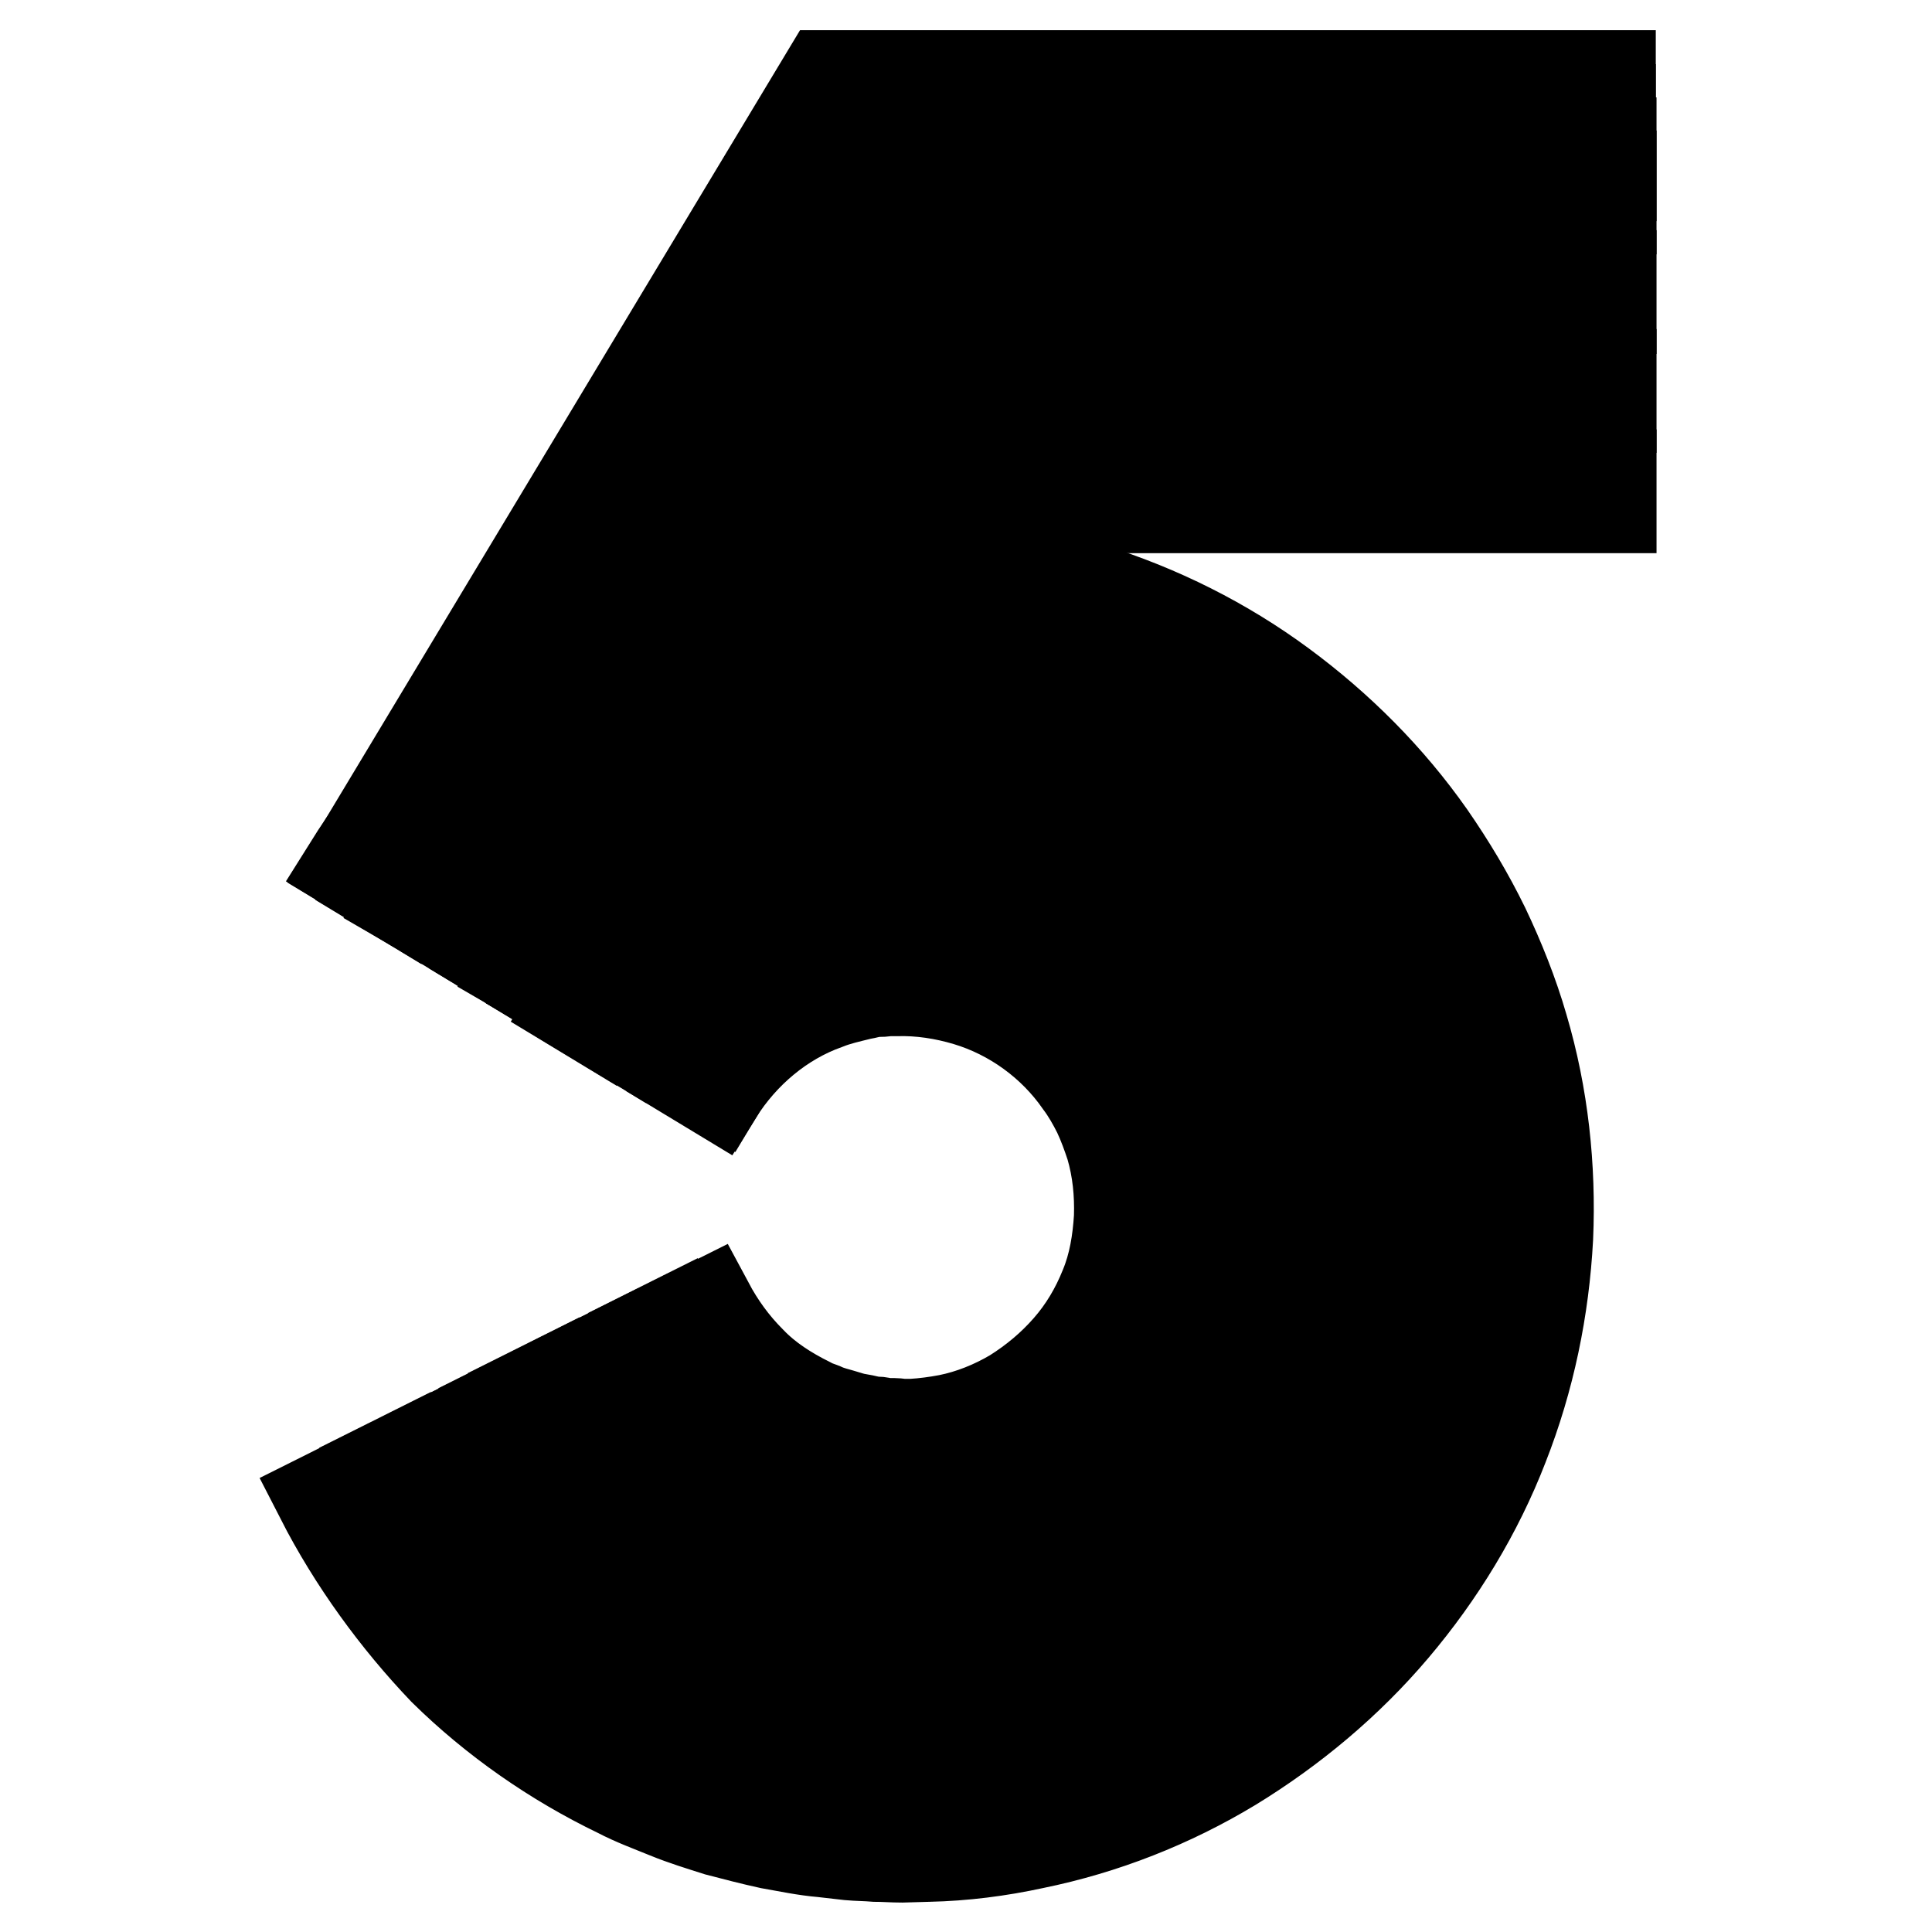 <?xml version="1.0" encoding="utf-8"?>
<!-- Svg Vector Icons : http://www.onlinewebfonts.com/icon -->
<!DOCTYPE svg PUBLIC "-//W3C//DTD SVG 1.1//EN" "http://www.w3.org/Graphics/SVG/1.1/DTD/svg11.dtd">
<svg version="1.1" xmlns="http://www.w3.org/2000/svg" xmlns:xlink="http://www.w3.org/1999/xlink" x="0px" y="0px" viewBox="0 0 256 256" enable-background="new 0 0 256 256" xml:space="preserve">
<g> <path stroke-width="12" fill-opacity="0" stroke="#000000"  d="M50.1,117.2l-3.8-2.3L109.4,10h104v4.4H111.9L50.1,117.2z"/> <path stroke-width="12" fill-opacity="0" stroke="#000000"  d="M53.8,119.5l-3.8-2.3l61.8-102.7h101.6v4.4h-99.1L53.8,119.5z"/> <path stroke-width="12" fill-opacity="0" stroke="#000000"  d="M57.6,121.7l-3.8-2.2l60.6-100.6h99.1v4.4h-96.6L57.6,121.7z"/> <path stroke-width="12" fill-opacity="0" stroke="#000000"  d="M61.4,124l-3.8-2.3l59.3-98.4h96.6v4.4h-94.1L61.4,124z"/> <path stroke-width="12" fill-opacity="0" stroke="#000000"  d="M65.1,126.3l-3.8-2.3l58-96.3h94.1v4.4h-91.6L65.1,126.3z"/> <path stroke-width="12" fill-opacity="0" stroke="#000000"  d="M68.9,128.6l-3.8-2.3l56.7-94.2h91.6v4.4h-89.1L68.9,128.6z"/> <path stroke-width="12" fill-opacity="0" stroke="#000000"  d="M72.7,130.8l-3.8-2.2l55.5-92.1h89.1v4.4h-86.6L72.7,130.8z"/> <path stroke-width="12" fill-opacity="0" stroke="#000000"  d="M76.5,133.1l-3.9-2.3l54.2-89.9h86.6v4.4h-84.1L76.5,133.1z"/> <path stroke-width="12" fill-opacity="0" stroke="#000000"  d="M80.3,135.4l-3.8-2.3l52.8-87.8h84.1v4.4h-81.6L80.3,135.4z"/> <path stroke-width="12" fill-opacity="0" stroke="#000000"  d="M84.1,137.6l-3.8-2.3l51.6-85.7h81.6v4.4h-79.1L84.1,137.6z"/> <path stroke-width="12" fill-opacity="0" stroke="#000000"  d="M87.8,139.9l-3.8-2.2l50.3-83.5h79.1v4.4h-76.6L87.8,139.9z"/> <path stroke-width="12" fill-opacity="0" stroke="#000000"  d="M95.4,144.4l-3.8-2.3l47.7-79.2h74.2v4.4h-71.7L95.4,144.4z"/> <path stroke-width="12" fill-opacity="0" stroke="#000000"  d="M91.6,142.2l-3.8-2.3l49-81.3h76.6v4.4h-74.2L91.6,142.2z"/> <path stroke-width="12" fill-opacity="0" stroke="#000000"  d="M89.9,174.8l4-2c1.5,2.8,3.3,5.3,5.6,7.6c2.2,2.3,4.9,4,7.7,5.4c0.6,0.4,1.5,0.6,2.1,0.9 c0.7,0.3,1.5,0.5,2.2,0.7c0.7,0.2,1.5,0.5,2.3,0.6c0.7,0.1,1.6,0.4,2.3,0.4c0.4,0,0.8,0.1,1.2,0.2h1.2c0.4,0,0.8,0.1,1.2,0.1h1.2 c1.6-0.1,3.1-0.3,4.7-0.6c3-0.6,6-1.8,8.7-3.4c2.7-1.7,5.1-3.7,7.2-6.1s3.7-5.1,4.9-8.1c1.2-2.9,1.7-6,1.9-9.2 c0.1-3.2-0.2-6.3-1.1-9.4c-0.5-1.5-1-2.9-1.7-4.4c-0.7-1.4-1.5-2.8-2.4-4c-3.6-5.2-9-9.1-15-10.9c-3-0.9-6.2-1.4-9.4-1.3h-1.2 c-0.4,0.1-0.8,0.1-1.2,0.1c-0.8,0-1.6,0.3-2.3,0.4c-1.6,0.4-3,0.7-4.5,1.3c-5.9,2.1-11,6.4-14.4,11.8l-3.8-2.3 c3.9-6.2,9.8-11.1,16.5-13.5c1.7-0.6,3.4-1.1,5.2-1.5c0.9-0.1,1.7-0.4,2.7-0.4l1.4-0.2h1.4c3.7-0.2,7.3,0.5,10.8,1.5 c6.9,2.1,13.1,6.6,17.3,12.7c4.2,6,6.2,13.1,6,20.5c-0.2,3.7-0.9,7.3-2.3,10.6c-1.3,3.4-3.2,6.5-5.6,9.3c-2.3,2.8-5.2,5.1-8.3,7.1 c-3.1,1.8-6.5,3.2-10,4c-1.7,0.4-3.6,0.6-5.4,0.6h-1.4c-0.5,0-0.9,0-1.4-0.1c-0.5,0-0.9,0-1.4-0.1l-1.4-0.2c-0.9,0-1.7-0.3-2.7-0.5 c-0.9-0.2-1.7-0.5-2.7-0.6c-0.8-0.3-1.7-0.6-2.6-0.9c-0.8-0.4-1.7-0.6-2.5-1.1c-3.2-1.6-6.3-3.7-8.9-6.2 C93.6,180.9,91.5,178,89.9,174.8L89.9,174.8z"/> <path stroke-width="12" fill-opacity="0" stroke="#000000"  d="M85.9,176.7l4-2c1.7,3.2,3.9,6.2,6.4,8.7c2.6,2.6,5.6,4.7,8.9,6.2c0.8,0.5,1.7,0.7,2.5,1.1 c0.8,0.4,1.7,0.6,2.6,0.9c0.9,0.2,1.7,0.5,2.7,0.6c0.9,0.1,1.7,0.4,2.7,0.5l1.4,0.2c0.5,0.1,0.9,0,1.4,0.1c0.5,0,0.9,0.1,1.4,0.1 h1.4c1.8-0.1,3.7-0.3,5.4-0.6c3.5-0.7,6.9-2.1,10-4c3.1-1.9,6-4.2,8.3-7.1c2.4-2.8,4.2-5.9,5.6-9.3c1.4-3.3,2-6.9,2.3-10.6 c0.3-7.4-1.7-14.6-6-20.5c-4.1-6-10.4-10.5-17.3-12.7c-3.5-1-7.1-1.6-10.8-1.5h-1.4l-1.4,0.2c-0.9,0-1.7,0.3-2.7,0.4 c-1.7,0.4-3.5,0.8-5.2,1.5c-6.8,2.5-12.7,7.4-16.5,13.5l-3.8-2.3c4.4-7,11.1-12.6,18.7-15.3c1.9-0.7,3.9-1.2,5.9-1.7 c1-0.1,2-0.4,3-0.5l1.6-0.2l1.6-0.1c4.1-0.2,8.3,0.5,12.2,1.7c7.8,2.5,14.9,7.5,19.6,14.3c4.8,6.7,7.1,15,6.7,23.3 c-0.4,8.3-3.5,16.3-8.9,22.5c-2.7,3.1-5.9,5.8-9.4,8c-3.5,2.1-7.4,3.6-11.4,4.5c-2,0.4-4,0.6-6.2,0.7h-1.6c-0.6,0-1,0-1.6-0.1 c-0.6,0-1,0-1.6-0.1l-1.6-0.2c-1-0.1-2-0.4-3-0.5c-1-0.2-2-0.6-3-0.7c-0.9-0.4-1.9-0.6-2.9-1c-0.9-0.5-1.9-0.7-2.8-1.2 c-3.7-1.8-7.2-4.1-10-7.1C90.2,183.8,87.7,180.4,85.9,176.7L85.9,176.7z"/> <path stroke-width="12" fill-opacity="0" stroke="#000000"  d="M82,178.7l4-2c1.8,3.7,4.3,7,7.3,9.9c2.9,2.9,6.3,5.2,10,7.1c0.9,0.6,1.8,0.8,2.8,1.2 c0.9,0.4,1.9,0.6,2.9,1c1,0.2,1.9,0.6,3,0.7c1,0.2,2,0.5,3,0.5l1.6,0.2c0.6,0.1,1,0,1.6,0.1c0.6,0,1,0.1,1.6,0.1h1.6 c2-0.1,4.1-0.4,6.2-0.7c4-0.8,7.9-2.4,11.4-4.5c3.5-2.1,6.7-4.8,9.4-8c5.3-6.3,8.5-14.2,8.9-22.5c0.4-8.3-1.9-16.5-6.7-23.3 c-4.7-6.8-11.8-11.9-19.6-14.3c-4-1.2-8-1.8-12.2-1.7l-1.6,0.1l-1.6,0.2c-1,0.1-2,0.3-3,0.5c-2,0.5-4,0.9-5.9,1.7 c-7.7,2.8-14.4,8.4-18.7,15.3l-4-2.5c4.9-7.8,12.4-14,21-17.1c2.1-0.8,4.4-1.4,6.6-1.8c1.1-0.2,2.3-0.5,3.4-0.5l1.7-0.2l1.7-0.1 c4.6-0.2,9.2,0.6,13.6,1.8c8.7,2.8,16.6,8.5,21.9,16c5.3,7.5,8,16.7,7.5,26c-0.4,9.2-4,18.2-9.9,25.2c-2.9,3.5-6.5,6.5-10.5,8.9 c-4,2.4-8.3,4-12.8,5c-2.2,0.5-4.5,0.7-6.8,0.8h-1.7c-0.6,0-1.2-0.1-1.7-0.1c-0.6,0-1.2,0-1.7-0.1l-1.7-0.2 c-1.2-0.1-2.3-0.4-3.4-0.6c-1.1-0.2-2.2-0.6-3.3-0.8c-1.1-0.4-2.2-0.6-3.2-1.1c-1-0.5-2.1-0.8-3.1-1.4c-4.1-2-8-4.6-11.2-7.9 C86.8,186.5,84.1,182.8,82,178.7L82,178.7z"/> <path stroke-width="12" fill-opacity="0" stroke="#000000"  d="M78,180.7l4-2c2.1,4,4.9,7.8,8.1,11.1c3.2,3.3,7.1,5.9,11.2,7.9c1,0.6,2.1,0.9,3.1,1.4 c1.1,0.5,2.2,0.7,3.2,1.1c1.1,0.3,2.2,0.6,3.3,0.8c1.1,0.2,2.2,0.5,3.4,0.6l1.7,0.2c0.6,0.1,1.2,0,1.7,0.1c0.6,0,1.2,0.1,1.7,0.1 h1.7c2.3-0.1,4.6-0.4,6.8-0.8c4.5-0.9,8.8-2.7,12.8-5c4-2.4,7.5-5.3,10.5-8.9c6-7,9.6-16,9.9-25.2c0.4-9.3-2.2-18.5-7.5-26 c-5.2-7.5-13.1-13.2-21.9-16c-4.4-1.3-9-2-13.6-1.8l-1.7,0.1l-1.7,0.2c-1.2,0.1-2.3,0.4-3.4,0.5c-2.2,0.5-4.5,1-6.6,1.8 c-8.6,3.1-16.1,9.4-21,17.1l-3.8-2.3c5.4-8.5,13.7-15.4,23.2-18.9c2.4-0.9,4.9-1.6,7.4-2.1c1.3-0.2,2.5-0.5,3.8-0.6l1.9-0.2 l1.9-0.1c5.1-0.2,10.2,0.6,15.1,2c9.6,3,18.4,9.3,24.2,17.6c5.9,8.3,8.8,18.6,8.4,28.8c-0.5,10.2-4.3,20.1-10.9,27.8 c-3.3,3.9-7.3,7.2-11.6,9.8c-4.3,2.6-9.1,4.5-14.1,5.5c-2.5,0.6-5.1,0.8-7.5,0.9l-1.9,0.1c-0.6,0-1.3-0.1-1.9-0.1 c-0.6,0-1.3,0-1.9-0.1l-1.9-0.2c-1.3-0.1-2.5-0.4-3.8-0.6s-2.5-0.6-3.7-0.9c-1.2-0.5-2.4-0.7-3.6-1.2c-1.2-0.6-2.4-0.9-3.5-1.6 c-4.6-2.2-8.8-5.1-12.4-8.7C83.3,189.4,80.3,185.3,78,180.7L78,180.7z"/> <path stroke-width="12" fill-opacity="0" stroke="#000000"  d="M74.1,182.7l4-2c2.3,4.5,5.3,8.6,8.9,12.2c3.6,3.6,7.9,6.5,12.4,8.7c1.1,0.6,2.3,1,3.5,1.6 c1.2,0.5,2.4,0.8,3.6,1.2c1.2,0.3,2.5,0.6,3.7,0.9c1.3,0.2,2.5,0.6,3.8,0.6l1.9,0.2c0.6,0.1,1.3,0.1,1.9,0.1c0.6,0,1.3,0.1,1.9,0.1 l1.9-0.1c2.6-0.1,5.1-0.5,7.5-0.9c5-1.1,9.7-2.9,14.1-5.5c4.3-2.7,8.3-5.9,11.6-9.8c6.6-7.7,10.5-17.6,10.9-27.8 c0.5-10.2-2.5-20.4-8.4-28.8c-5.8-8.4-14.5-14.6-24.2-17.6c-4.9-1.5-9.9-2.2-15.1-2l-1.9,0.1l-1.9,0.2c-1.3,0.1-2.5,0.4-3.8,0.6 c-2.5,0.6-5,1.1-7.4,2.1c-9.6,3.5-17.8,10.4-23.2,18.9l-3.8-2.3c5.9-9.4,15-16.9,25.4-20.8c2.6-1,5.3-1.7,8-2.3 c1.4-0.2,2.8-0.6,4.1-0.6l2.1-0.2l2.1-0.1c5.6-0.2,11.1,0.6,16.5,2.2c10.6,3.3,20.1,10.2,26.5,19.4c6.4,9.1,9.6,20.3,9.2,31.4 c-0.5,11.1-4.8,22.1-12,30.5c-3.6,4.2-7.9,7.9-12.7,10.8c-4.8,2.8-10,4.9-15.4,6.1c-2.8,0.6-5.5,0.9-8.3,1l-2.1,0.1 c-0.7,0-1.4-0.1-2.1-0.1c-0.7,0-1.4,0-2.1-0.1l-2.1-0.2c-1.4-0.1-2.8-0.5-4.1-0.6c-1.4-0.3-2.7-0.6-4-1c-1.3-0.5-2.7-0.8-4-1.4 c-1.3-0.6-2.6-1-3.9-1.7c-5-2.5-9.6-5.6-13.6-9.6C79.9,192.1,76.6,187.6,74.1,182.7L74.1,182.7z"/> <path stroke-width="12" fill-opacity="0" stroke="#000000"  d="M70.1,184.6l4-2c2.5,5,5.9,9.5,9.8,13.4c4,4,8.6,7.1,13.6,9.6c1.2,0.6,2.6,1.1,3.9,1.7 c1.3,0.6,2.7,0.9,4,1.4c1.4,0.3,2.7,0.7,4,1c1.4,0.2,2.8,0.6,4.1,0.6l2.1,0.2c0.7,0.1,1.4,0.1,2.1,0.1c0.7,0,1.4,0.1,2.1,0.1 l2.1-0.1c2.8-0.1,5.5-0.5,8.3-1c5.4-1.2,10.7-3.2,15.4-6.1c4.8-2.8,9.1-6.5,12.7-10.8c7.3-8.5,11.5-19.4,12-30.5 c0.6-11.1-2.7-22.4-9.2-31.4c-6.3-9.1-15.9-16.1-26.5-19.4c-5.3-1.6-10.8-2.5-16.5-2.2l-2.1,0.1l-2.1,0.2c-1.4,0.1-2.8,0.4-4.1,0.6 c-2.8,0.6-5.4,1.3-8,2.3c-10.5,3.8-19.5,11.3-25.4,20.8l-3.8-2.3c6.4-10.2,16.3-18.4,27.6-22.5c2.8-1.1,5.8-1.8,8.7-2.5 c1.5-0.2,2.9-0.6,4.5-0.6l2.3-0.2l2.3-0.1c6.1-0.2,12.1,0.6,17.9,2.4c11.6,3.6,21.9,11.1,28.8,21c7,9.8,10.5,22.1,9.9,34.2 c-0.6,12.1-5.1,24-13,33.2c-3.9,4.6-8.6,8.5-13.8,11.7c-5.1,3.1-10.9,5.3-16.8,6.6c-2.9,0.6-6,1-9,1.1l-2.3,0.1 c-0.7,0-1.5-0.1-2.3-0.1c-0.7,0-1.5,0-2.3-0.1l-2.3-0.3c-1.5-0.1-2.9-0.5-4.5-0.7c-1.5-0.3-2.9-0.7-4.4-1.1 c-1.5-0.5-2.8-0.9-4.3-1.5c-1.4-0.6-2.8-1.1-4.1-1.8c-5.4-2.7-10.5-6.1-14.8-10.4C76.4,195,72.9,190,70.1,184.6L70.1,184.6z"/> <path stroke-width="12" fill-opacity="0" stroke="#000000"  d="M66.2,186.6l4-2c2.8,5.4,6.3,10.3,10.7,14.6c4.3,4.3,9.4,7.7,14.8,10.4c1.4,0.7,2.8,1.2,4.1,1.8 c1.4,0.6,2.8,1,4.3,1.5c1.5,0.4,2.9,0.8,4.4,1.1c1.5,0.3,2.9,0.6,4.5,0.7l2.2,0.2c0.7,0.1,1.5,0.1,2.3,0.1c0.7,0,1.5,0.1,2.3,0.1 l2.3-0.1c3-0.2,6.1-0.6,9-1.1c5.9-1.3,11.6-3.5,16.8-6.6c5.1-3.1,9.9-7.1,13.8-11.7c7.9-9.2,12.5-21,13-33.2 c0.6-12.1-2.9-24.4-9.9-34.2c-6.9-9.9-17.2-17.5-28.8-21c-5.8-1.7-11.9-2.7-17.9-2.4l-2.3,0.1l-2.3,0.2c-1.5,0.1-3,0.5-4.5,0.6 c-2.9,0.6-5.9,1.4-8.7,2.5c-11.4,4.1-21.1,12.3-27.6,22.5l-3.8-2.3c7-11,17.6-19.8,29.8-24.4c3-1.2,6.2-2,9.4-2.7 c1.7-0.3,3.2-0.6,4.9-0.7l2.5-0.3l2.5-0.1c6.5-0.3,13,0.7,19.3,2.7c12.5,3.9,23.6,11.9,31.1,22.7c7.5,10.7,11.3,23.9,10.8,36.9 c-0.6,13-5.6,25.9-14.1,35.8c-4.2,5-9.3,9.2-14.9,12.6c-5.6,3.3-11.8,5.8-18.2,7.2c-3.2,0.6-6.4,1.1-9.7,1.2l-2.5,0.1 c-0.8,0-1.7-0.1-2.5-0.1s-1.7,0-2.5-0.1l-2.4-0.3c-1.7-0.1-3.2-0.5-4.9-0.7c-1.6-0.3-3.2-0.7-4.8-1.2c-1.6-0.6-3.1-1-4.6-1.6 c-1.5-0.6-3-1.2-4.5-1.9c-5.9-2.8-11.3-6.6-16-11.2C73,197.8,69.2,192.4,66.2,186.6L66.2,186.6z"/> <path stroke-width="12" fill-opacity="0" stroke="#000000"  d="M62.2,188.7l4-2c2.9,5.8,6.9,11.1,11.5,15.7c4.6,4.6,10.1,8.4,16,11.2c1.5,0.7,3,1.3,4.5,1.9 c1.6,0.6,3.1,1.1,4.6,1.6c1.6,0.4,3.1,0.8,4.8,1.2c1.7,0.3,3.2,0.6,4.9,0.7l2.4,0.3c0.8,0.1,1.7,0.1,2.5,0.1c0.8,0,1.7,0.1,2.5,0.1 l2.5-0.1c3.2-0.2,6.5-0.6,9.7-1.2c6.4-1.4,12.6-3.8,18.2-7.2c5.6-3.4,10.7-7.6,14.9-12.6c8.5-9.9,13.5-22.8,14.1-35.8 c0.6-13-3.1-26.3-10.8-36.9c-7.4-10.8-18.6-18.8-31.1-22.7c-6.2-1.9-12.8-2.8-19.3-2.7l-2.5,0.1l-2.5,0.3c-1.7,0.1-3.2,0.5-4.9,0.7 c-3.2,0.6-6.3,1.5-9.4,2.7c-12.3,4.5-22.9,13.3-29.8,24.4l-3.8-2.3c7.4-11.9,18.8-21.3,32-26.1c3.3-1.3,6.7-2.1,10.1-2.8 c1.7-0.3,3.5-0.6,5.2-0.7l2.6-0.3l2.7-0.1c7-0.3,14.1,0.8,20.8,2.8c13.4,4.1,25.4,12.9,33.4,24.4c8.2,11.4,12.2,25.7,11.6,39.7 c-0.6,14-6.1,27.8-15.2,38.4c-4.5,5.3-10,9.9-16,13.5c-6.1,3.6-12.7,6.2-19.5,7.6c-3.4,0.7-6.9,1.2-10.4,1.3l-2.7,0.1 c-0.9,0-1.7-0.1-2.7-0.1c-0.9,0-1.7,0-2.7-0.1l-2.6-0.3c-1.7-0.2-3.5-0.6-5.2-0.8c-1.7-0.3-3.4-0.8-5.1-1.3c-1.7-0.6-3.3-1-5-1.7 c-1.7-0.6-3.3-1.3-4.9-2.1c-6.3-3-12.1-7.1-17.1-12C69.6,200.6,65.4,194.9,62.2,188.7z"/> <path stroke-width="12" fill-opacity="0" stroke="#000000"  d="M58.3,190.6l4-2c3.2,6.2,7.4,11.9,12.3,16.9c5,5,10.8,9,17.1,12c1.6,0.8,3.2,1.4,4.9,2.1 c1.7,0.6,3.3,1.1,5,1.7c1.7,0.5,3.4,0.9,5.1,1.3c1.7,0.3,3.4,0.6,5.2,0.8l2.6,0.3c0.8,0.1,1.7,0.1,2.7,0.1c0.9,0,1.7,0.1,2.7,0.1 l2.7-0.1c3.5-0.2,7-0.6,10.4-1.3c6.9-1.5,13.5-4,19.5-7.6c6-3.6,11.5-8.2,16-13.5c9.1-10.7,14.5-24.4,15.2-38.4 c0.6-14-3.4-28.2-11.6-39.7c-8-11.5-19.9-20.2-33.4-24.4c-6.7-2-13.8-3-20.8-2.8l-2.7,0.1l-2.7,0.3c-1.7,0.1-3.5,0.5-5.2,0.7 c-3.4,0.7-6.8,1.6-10.1,2.8c-13.2,4.9-24.5,14.2-32,26.1l-3.8-2.3c8-12.7,20.1-22.8,34.3-27.9c3.5-1.4,7.2-2.3,10.8-3 c1.8-0.3,3.7-0.6,5.6-0.8l2.8-0.3l2.8-0.1c7.4-0.3,15,0.8,22.1,3c7.2,2.3,14,5.6,20,10.1c6.1,4.4,11.4,9.8,15.6,16 c8.7,12.2,13,27.5,12.3,42.5c-0.6,15-6.4,29.8-16.2,41.1c-4.9,5.7-10.7,10.6-17.1,14.4c-6.4,3.9-13.5,6.6-20.9,8.2 c-3.7,0.7-7.4,1.2-11.1,1.4l-2.8,0.1c-0.9,0-1.8-0.1-2.8-0.1c-0.9,0-1.8-0.1-2.8-0.1l-2.8-0.3c-1.8-0.2-3.7-0.6-5.5-0.9 s-3.7-0.9-5.5-1.3c-1.7-0.6-3.6-1.1-5.3-1.8s-3.5-1.4-5.1-2.2c-6.7-3.3-13-7.6-18.3-12.9C66.2,203.4,61.7,197.3,58.3,190.6z"/> <path stroke-width="12" fill-opacity="0" stroke="#000000"  d="M54.4,192.6l4-2c3.4,6.7,7.9,12.8,13.2,18.1c5.3,5.3,11.6,9.6,18.3,12.9c1.7,0.9,3.4,1.5,5.1,2.2 c1.7,0.6,3.6,1.2,5.3,1.8c1.8,0.5,3.6,1,5.5,1.3c1.8,0.3,3.7,0.7,5.5,0.9l2.8,0.3c0.9,0.1,1.8,0.1,2.8,0.1s1.8,0.1,2.8,0.1l2.8-0.1 c3.8-0.2,7.4-0.6,11.1-1.4c7.4-1.6,14.4-4.3,20.9-8.2c6.4-3.9,12.2-8.7,17.1-14.4c9.7-11.4,15.5-26.1,16.2-41.1 c0.7-14.9-3.7-30.2-12.3-42.5c-4.3-6.2-9.6-11.6-15.6-16c-6.1-4.4-12.9-7.8-20-10.1c-7.2-2.2-14.7-3.3-22.1-3l-2.8,0.1l-2.8,0.3 c-1.8,0.2-3.7,0.6-5.6,0.8c-3.7,0.7-7.4,1.7-10.8,3c-14.2,5.2-26.3,15.3-34.3,28l-3.8-2.3C66.1,108,79,97.2,94,91.8 c3.8-1.5,7.6-2.5,11.5-3.2c1.9-0.3,4-0.7,5.9-0.9l2.9-0.3c1-0.1,2-0.1,2.9-0.1c7.9-0.3,16,0.9,23.6,3.2c7.6,2.4,14.9,6,21.3,10.8 c6.4,4.7,12.1,10.5,16.6,17c9.3,13,13.9,29.3,13.1,45.1c-0.6,15.9-6.9,31.7-17.2,43.7c-5.1,6.1-11.3,11.3-18.2,15.4 c-6.9,4.1-14.4,7.1-22.2,8.7c-4,0.8-7.9,1.3-11.9,1.5l-2.9,0.1c-1,0-2-0.1-2.9-0.1c-1-0.1-2-0.1-2.9-0.2l-2.9-0.3 c-2-0.2-4-0.6-5.9-0.9c-1.9-0.4-3.9-0.9-5.8-1.4c-1.9-0.6-3.9-1.2-5.7-1.9c-1.8-0.7-3.8-1.5-5.5-2.4c-7.2-3.5-13.9-8.1-19.5-13.7 C62.8,206.2,58,199.7,54.4,192.6L54.4,192.6z"/> <path stroke-width="12" fill-opacity="0" stroke="#000000"  d="M50.4,194.5l4-2c3.6,7.2,8.4,13.6,14.1,19.2s12.3,10.2,19.5,13.7c1.7,0.9,3.7,1.7,5.5,2.4s3.8,1.3,5.7,1.9 c1.9,0.5,3.9,1,5.8,1.4c1.9,0.4,4,0.7,5.9,0.9l2.9,0.3c1,0.1,2,0.1,2.9,0.2c1,0,2,0.1,2.9,0.1l2.9-0.1c4-0.2,7.9-0.6,11.9-1.5 c7.8-1.7,15.3-4.6,22.2-8.7c6.8-4.1,13-9.3,18.2-15.4c10.4-12.1,16.5-27.8,17.2-43.7c0.7-15.9-3.9-32.2-13.1-45.1 c-4.6-6.5-10.3-12.3-16.6-17c-6.4-4.7-13.7-8.4-21.3-10.8c-7.6-2.3-15.6-3.5-23.6-3.2c-1,0-2,0.1-2.9,0.1l-2.9,0.3 c-2,0.2-4,0.6-5.9,0.9c-4,0.8-7.8,1.8-11.5,3.2C79,97,66.2,107.7,57.7,121.2l-3.8-2.3c9-14.3,22.7-25.6,38.6-31.5 c4-1.6,8.1-2.6,12.2-3.5c2.1-0.4,4.1-0.7,6.2-0.9l3.1-0.3c1-0.1,2.1-0.1,3.1-0.1c8.5-0.3,16.9,0.9,25,3.4 c8.1,2.6,15.8,6.3,22.6,11.4c6.8,5,12.9,11.1,17.6,18c9.8,13.8,14.7,31.1,14,47.9c-0.7,16.9-7.3,33.6-18.3,46.4 c-5.4,6.4-12,11.9-19.3,16.4c-7.3,4.3-15.3,7.4-23.5,9.3c-4.1,0.8-8.4,1.4-12.6,1.6l-3.1,0.1c-1,0-2.1-0.1-3.1-0.1 c-1-0.1-2.1-0.1-3.1-0.2l-3.1-0.4c-2.1-0.2-4.2-0.6-6.2-1c-2.1-0.4-4.1-1-6.2-1.5c-2-0.6-4-1.3-6.1-2c-1.9-0.8-4-1.6-5.8-2.6 c-7.6-3.7-14.7-8.5-20.7-14.5C59.3,209.1,54.3,202.1,50.4,194.5L50.4,194.5z"/> <path stroke-width="12" fill-opacity="0" stroke="#000000"  d="M42.5,198.5l4-2c4,8,9.4,15.3,15.7,21.6c6.3,6.3,13.8,11.5,21.9,15.3c2,1,4.1,1.8,6.2,2.7 c2.1,0.8,4.2,1.5,6.3,2.2c2.2,0.6,4.3,1.2,6.5,1.6c2.2,0.4,4.4,0.8,6.6,1l3.3,0.4c1.1,0.1,2.2,0.1,3.3,0.2c1.1,0,2.2,0.1,3.3,0.1 l3.3-0.1c4.4-0.2,8.9-0.7,13.3-1.7c8.7-1.8,17.3-5.1,24.9-9.7c7.6-4.6,14.6-10.4,20.4-17.3c11.6-13.6,18.6-31.2,19.3-49.1 c0.8-17.7-4.3-36-14.7-50.6c-5.1-7.4-11.5-13.8-18.7-19c-7.2-5.3-15.3-9.4-23.9-12c-8.5-2.6-17.6-4-26.5-3.6 c-1.1,0-2.2,0.1-3.3,0.1l-3.3,0.4c-2.2,0.2-4.4,0.6-6.6,1c-4.4,0.9-8.7,2-13,3.7c-16.9,6.2-31.3,18.2-40.8,33.4l-3.8-2.3 c10-16,25.3-28.6,43-35.1c4.4-1.7,9-2.9,13.6-3.9c2.3-0.4,4.7-0.8,7-1l3.5-0.4c1.2-0.1,2.4-0.1,3.5-0.2c9.4-0.3,18.8,1,27.8,3.8 c9,2.8,17.6,7.1,25.2,12.7c7.6,5.6,14.3,12.3,19.7,20c2.7,3.9,5.1,7.9,7.2,12.2c2,4.2,3.8,8.7,5.1,13.2c2.7,9.1,3.7,18.6,3.3,27.9 c-0.5,9.4-2.4,18.7-5.9,27.6c-3.4,8.8-8.4,17-14.5,24.2c-6.1,7.2-13.4,13.3-21.4,18.2c-8.1,4.9-17,8.4-26.3,10.3 c-4.6,1-9.3,1.6-14,1.7l-3.5,0.1c-1.2,0-2.4-0.1-3.5-0.1c-1.2-0.1-2.4-0.1-3.5-0.2l-3.5-0.4c-2.4-0.2-4.7-0.7-7-1.1 c-2.3-0.5-4.6-1.1-6.9-1.7c-2.2-0.7-4.5-1.4-6.7-2.3c-2.2-0.9-4.4-1.7-6.5-2.8c-8.5-4.1-16.4-9.6-23.1-16.2 C52.5,214.7,46.8,206.9,42.5,198.5L42.5,198.5z"/> <path stroke-width="12" fill-opacity="0" stroke="#000000"  d="M46.5,196.6l4-2c3.9,7.5,8.9,14.4,14.9,20.4c6,6,13,10.8,20.7,14.5c1.8,1,3.9,1.7,5.8,2.6 c1.9,0.7,4,1.4,6.1,2c2,0.6,4.1,1.1,6.2,1.5c2.1,0.4,4.1,0.8,6.2,1l3.1,0.4c1,0.1,2.1,0.1,3.1,0.2c1,0,2.1,0.1,3.1,0.1l3.1-0.1 c4.2-0.2,8.5-0.7,12.6-1.6c8.3-1.7,16.3-4.9,23.5-9.3c7.3-4.4,13.8-9.8,19.3-16.4c11-12.9,17.6-29.5,18.3-46.4 c0.8-16.8-4.1-34.1-14-47.9c-4.9-7-10.8-13.1-17.6-18c-6.8-5.1-14.5-8.8-22.6-11.4c-8.1-2.5-16.6-3.7-25-3.4c-1,0-2.1,0.1-3.1,0.1 l-3.1,0.3c-2.1,0.2-4.2,0.6-6.2,0.9c-4.1,0.8-8.3,1.9-12.2,3.5c-16,5.9-29.6,17.2-38.6,31.5l-3.8-2.3c9.5-15.2,24-27.1,40.8-33.4 c4.2-1.6,8.5-2.8,13-3.7c2.2-0.4,4.4-0.8,6.6-1l3.3-0.3c1.1-0.1,2.2-0.1,3.3-0.1c8.9-0.3,17.9,1,26.5,3.6c8.5,2.7,16.7,6.7,23.9,12 c7.2,5.3,13.6,11.7,18.7,19c10.4,14.6,15.5,32.9,14.7,50.6c-0.7,17.8-7.7,35.6-19.3,49.1c-5.8,6.8-12.7,12.7-20.4,17.3 c-7.7,4.6-16.2,7.9-24.9,9.7c-4.4,0.9-8.8,1.5-13.3,1.7l-3.2,0.2c-1.1,0-2.2-0.1-3.3-0.1c-1.1-0.1-2.2-0.1-3.3-0.2l-3.3-0.4 c-2.2-0.2-4.4-0.6-6.6-1c-2.2-0.5-4.3-1-6.5-1.6c-2.1-0.7-4.3-1.4-6.3-2.2c-2.1-0.8-4.1-1.7-6.2-2.7c-8.1-4-15.5-9.1-21.9-15.3 C55.9,211.8,50.5,204.6,46.5,196.6L46.5,196.6z"/></g>
</svg>
